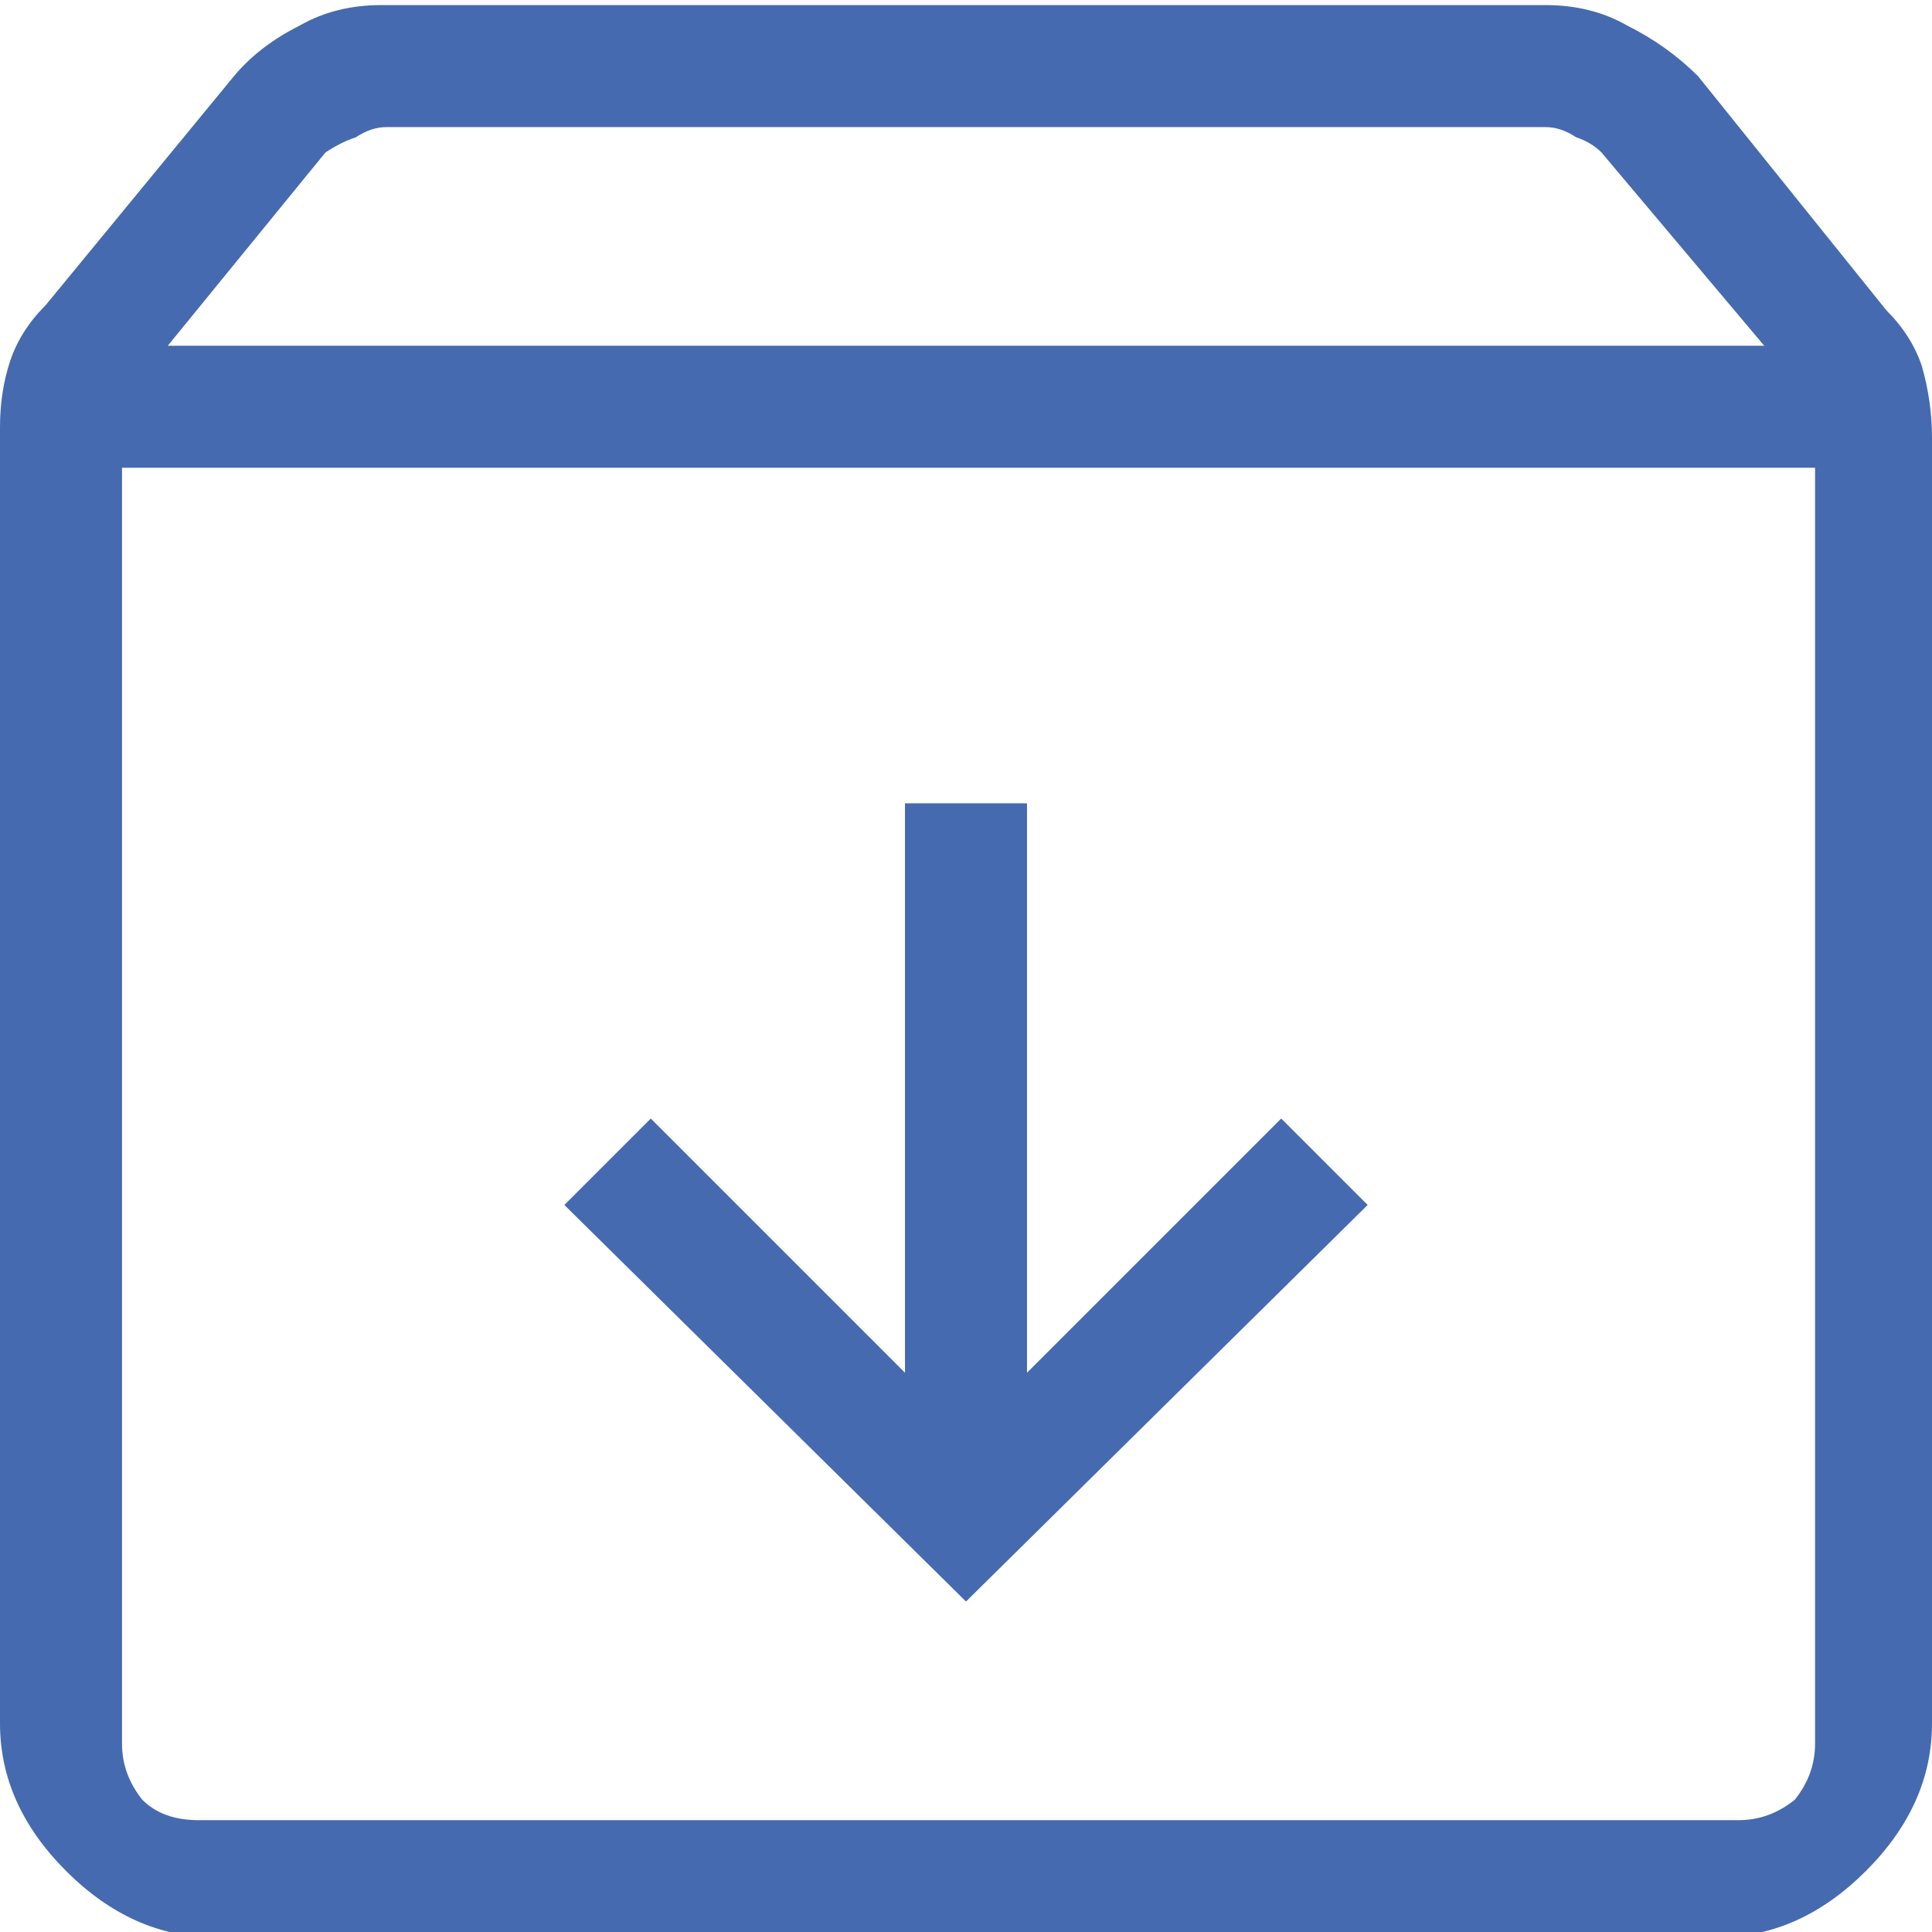 <svg width="38" height="38" viewBox="0 0 38 38" fill="none" xmlns="http://www.w3.org/2000/svg">
<g clip-path="url(#clip0_25398_972)">
<path d="M19 31.5L26.9 23.7L25.2 22L20.2 27V15.8H17.8V27L12.8 22L11.1 23.7L19 31.5ZM2.4 9.2V34.3C2.4 34.7 2.533 35.066 2.8 35.4C3.067 35.666 3.433 35.8 3.9 35.8H34.2C34.6 35.8 34.967 35.666 35.3 35.4C35.567 35.066 35.7 34.7 35.7 34.3V9.2H2.4ZM4.2 38.1C3.133 38.1 2.167 37.666 1.3 36.8C0.433 35.933 0 34.966 0 33.9V8.4C0 7.933 0.067 7.5 0.2 7.1C0.333 6.7 0.567 6.333 0.9 6L4.6 1.5C4.933 1.1 5.367 0.766 5.9 0.5C6.367 0.233 6.9 0.1 7.5 0.1H30.4C31 0.1 31.533 0.233 32 0.5C32.533 0.766 33 1.1 33.4 1.5L37.1 6.1C37.433 6.433 37.667 6.8 37.8 7.2C37.933 7.666 38 8.133 38 8.6V33.9C38 34.966 37.567 35.933 36.7 36.8C35.833 37.666 34.867 38.1 33.8 38.1H4.2ZM3.3 6.8H34.7L31.5 3C31.367 2.866 31.2 2.766 31 2.7C30.8 2.566 30.6 2.5 30.4 2.5H7.6C7.4 2.5 7.2 2.566 7 2.7C6.8 2.766 6.6 2.866 6.4 3L3.3 6.8Z" fill="#466AAF"/>
</g>
<defs>
<clipPath id="clip0_25398_972">
<rect width="38" height="38" fill="white"/>
</clipPath>
</defs>
</svg>

